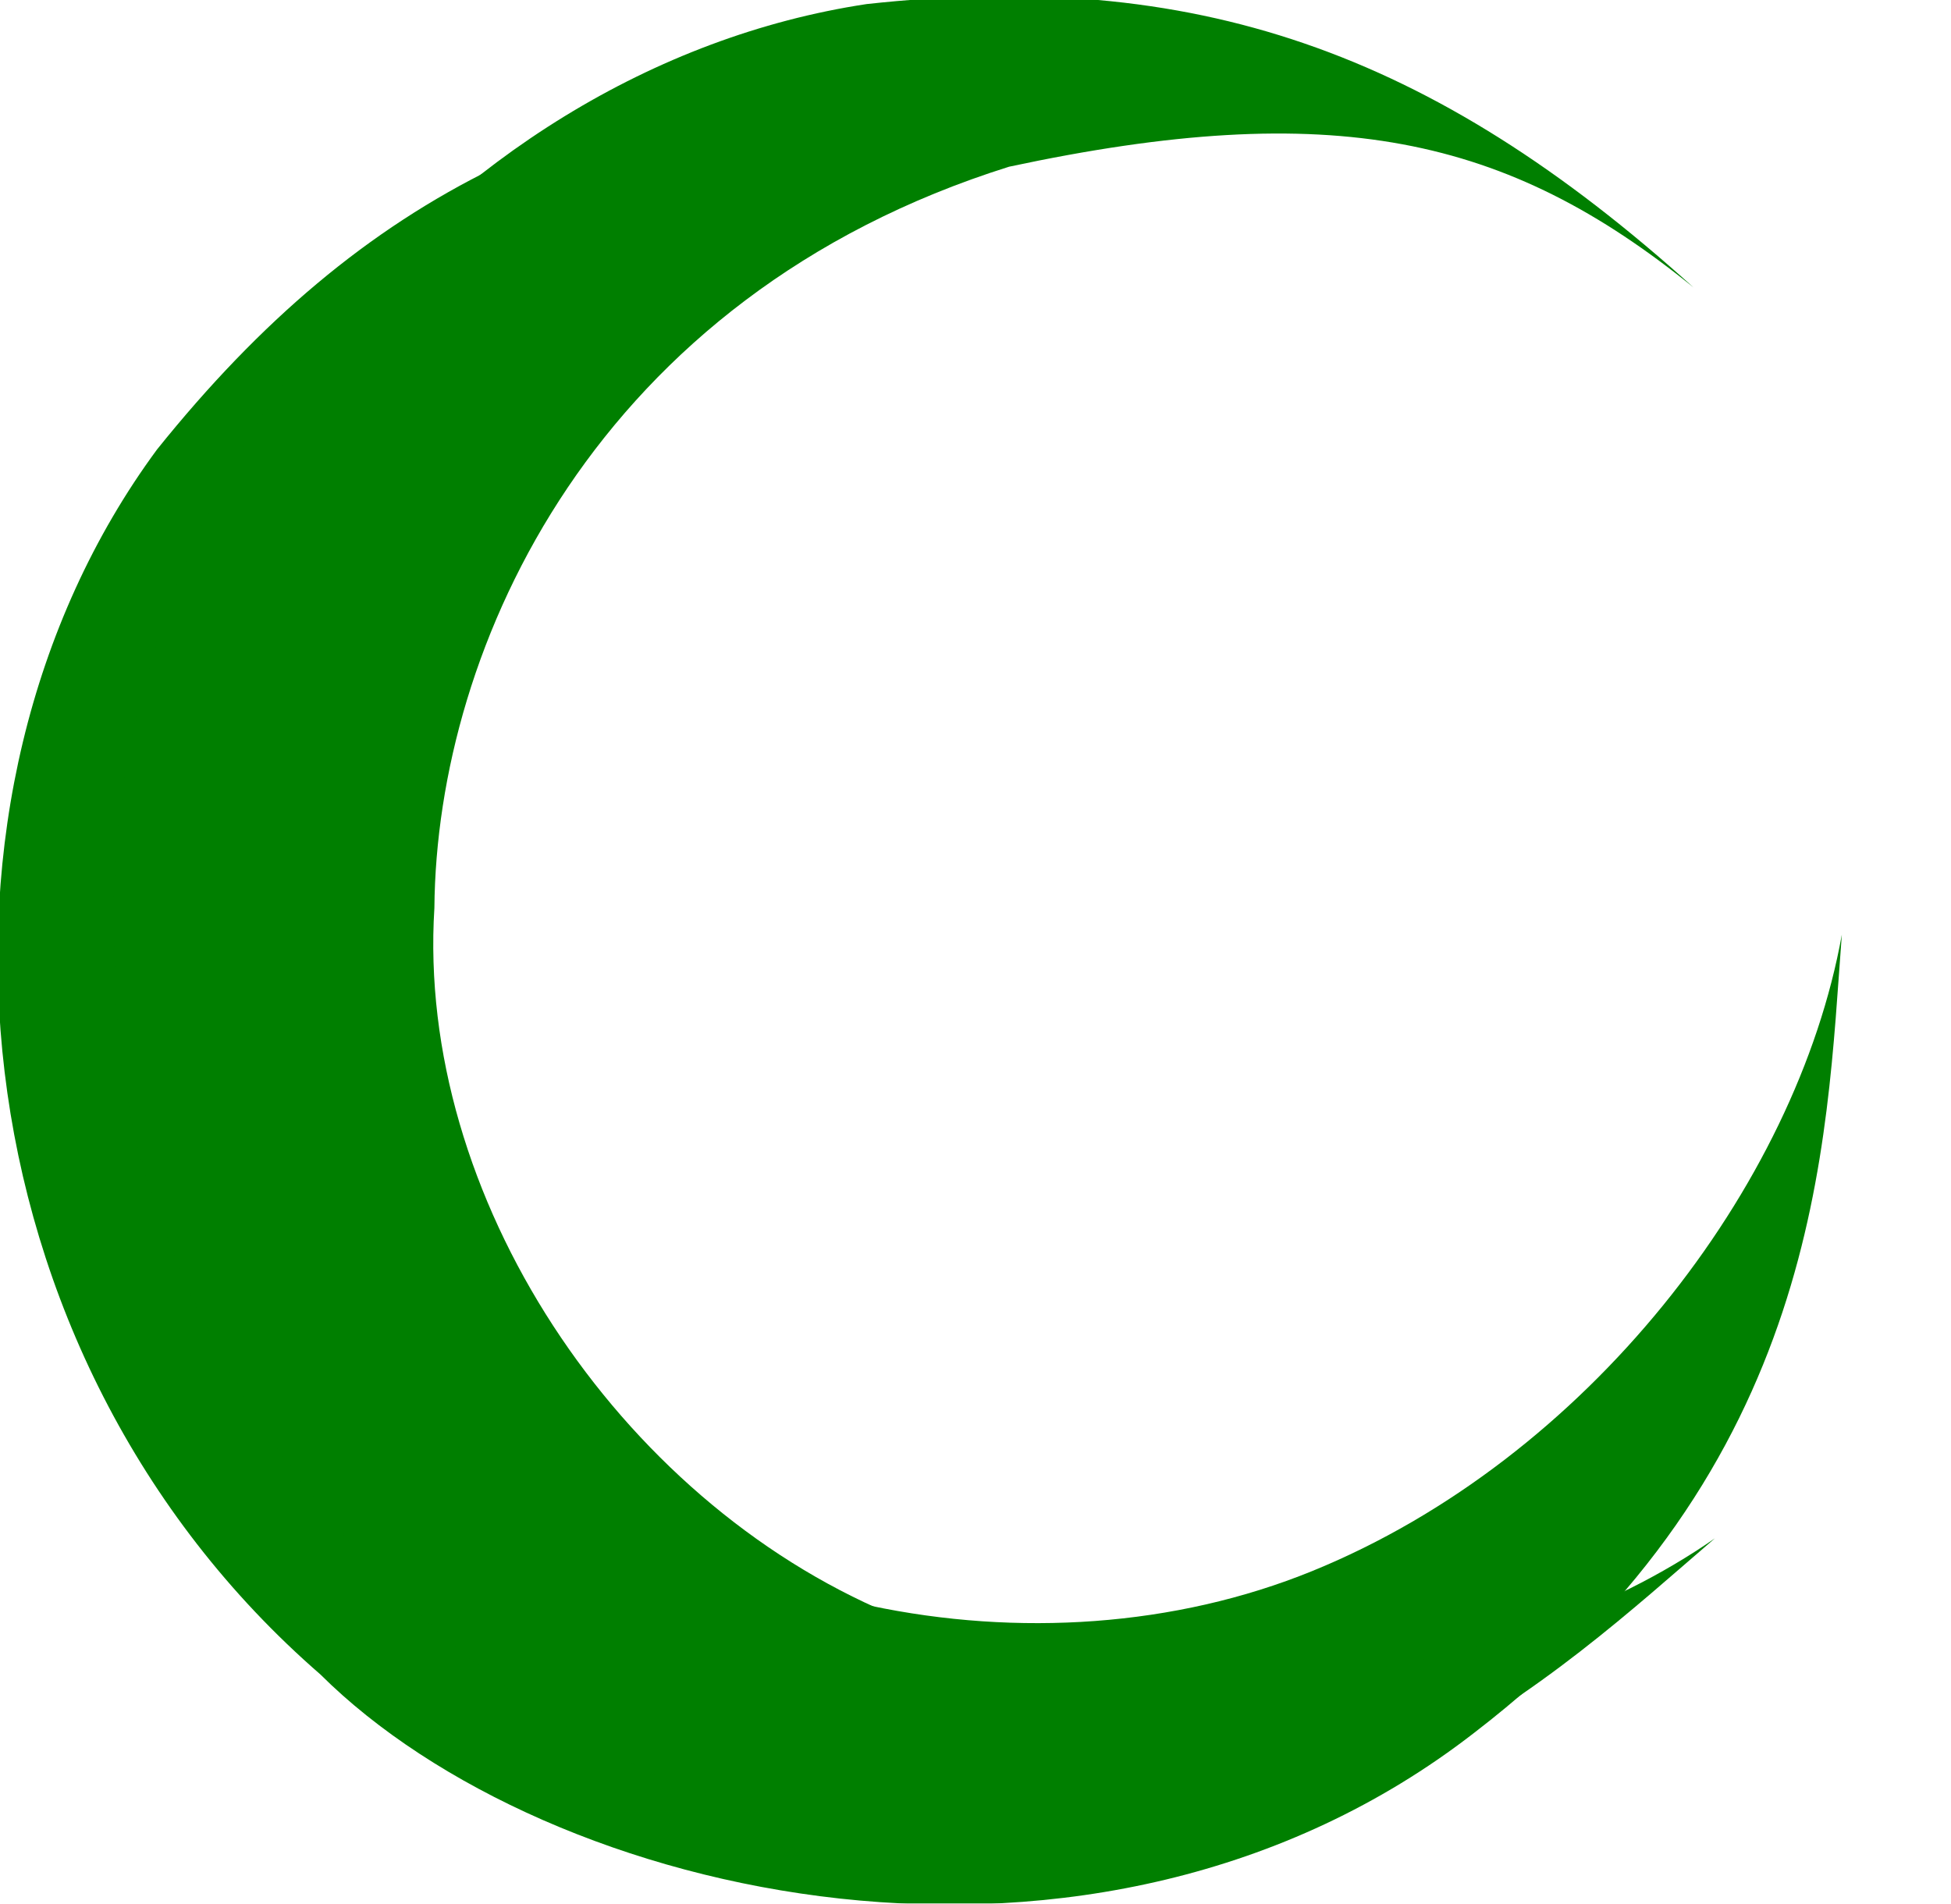 <?xml version="1.0"?><svg width="248" height="242" xmlns="http://www.w3.org/2000/svg">
 <!-- Created with SVG-edit - http://svg-edit.googlecode.com/ -->
 <title>GREEN CRESENT</title>
 <defs>
  <filter id="svg_5_blur" x="-50%" y="-50%" width="200%" height="200%">
   <feGaussianBlur stdDeviation="6"/>
  </filter>
 </defs>
 <g>
  <path fill="#007f00" stroke-width="0" stroke-dasharray="null" stroke-linejoin="null" stroke-linecap="null" d="m110.524,8c32.056,5.754 66.683,32.421 80.905,67.31c14.222,34.889 5.016,80.206 -22.476,104.452c-23.778,23.389 -69.524,40.436 -118.286,14.976c-35.333,-22.889 -47.492,-41.968 -50.667,-72.381c2.286,44.889 16.191,73.588 48.857,99.81c44.095,32.508 115.047,26.063 155.714,-20.762c28.667,-28.825 44.857,-98.444 7.429,-146.667c-34,-44.222 -74.818,-44.706 -101.476,-46.738z" id="svg_5" transform="rotate(90, 116.918, 125.206)" filter="url(#svg_5_blur)"/>
  <path fill="#007f00" stroke-width="0" stroke-dasharray="null" stroke-linejoin="null" stroke-linecap="null" d="m124.19,0c32.056,5.754 66.683,32.421 80.905,67.31c14.222,34.889 5.016,80.206 -22.476,104.452c-23.778,23.389 -69.524,40.436 -118.286,14.976c-35.333,-22.889 -47.492,-41.968 -50.667,-72.381c2.286,44.889 16.191,73.588 48.857,99.81c44.095,32.508 115.047,26.063 155.714,-20.762c28.667,-28.825 44.857,-98.444 7.429,-146.667c-34,-44.222 -74.818,-44.706 -101.476,-46.738z" id="svg_4" transform="rotate(135, 130.586, 117.207)"/>
  <title>Layer 1</title>
 </g>
</svg>
